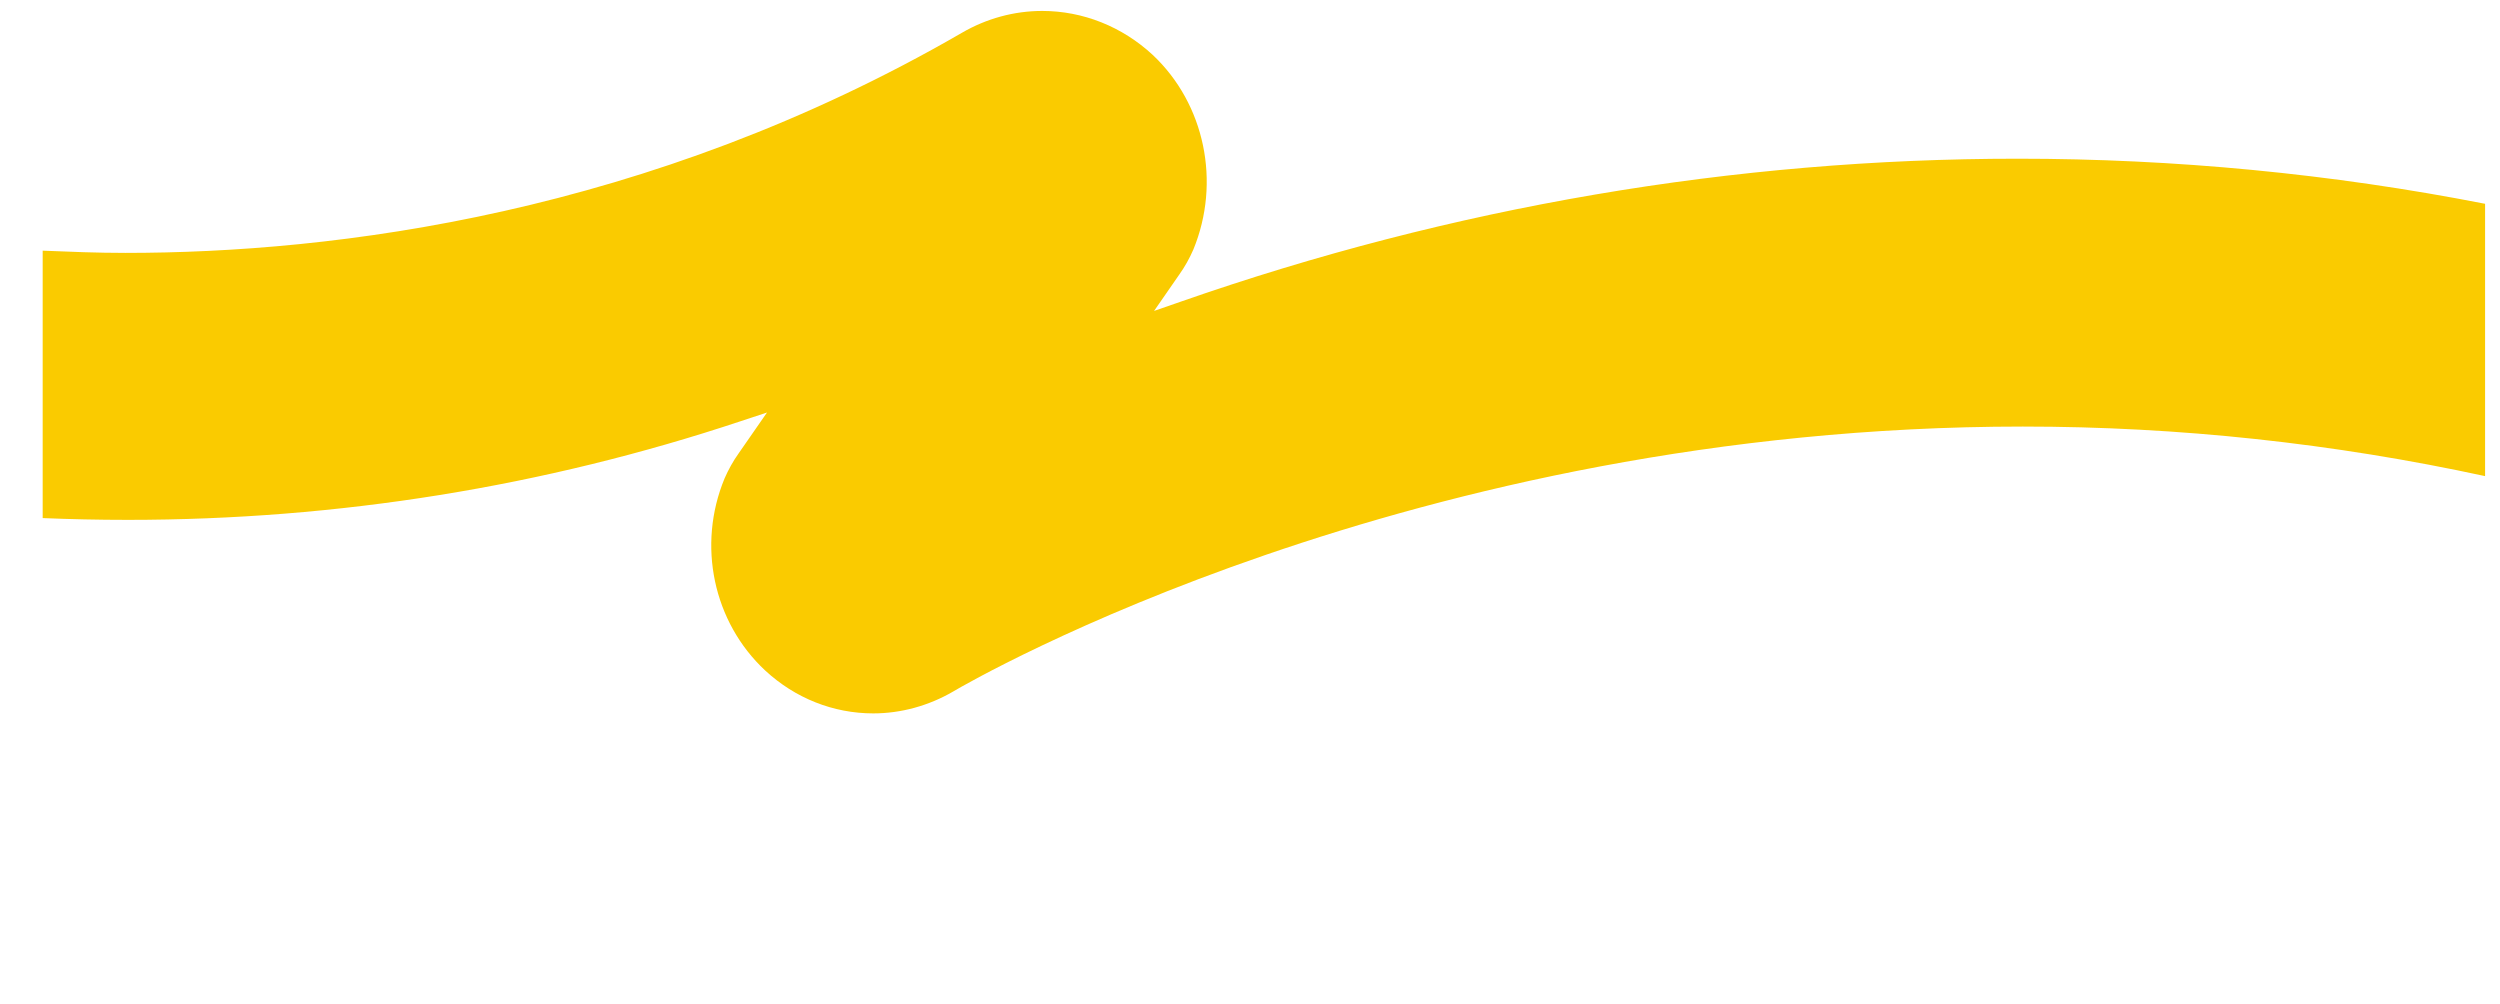 <svg xmlns="http://www.w3.org/2000/svg" width="112" height="45" viewBox="0 0 112 45" fill="none"><g clip-path="url(#clip0_155_7311)"><path d="M111.332 9.13V21.33C104.542 19.86 97.612 19.11 90.622 19.11C63.222 19.11 43.522 30.49 42.702 30.98C41.602 31.62 40.362 31.96 39.122 31.96C37.332 31.96 35.622 31.28 34.282 30.04C31.952 27.87 31.222 24.42 32.462 21.43C32.632 21.04 32.842 20.66 33.092 20.31L34.362 18.48L33.182 18.87C24.382 21.8 15.142 23.29 5.732 23.29C4.382 23.29 3.112 23.26 1.912 23.21V11.23C3.132 11.28 4.362 11.33 5.622 11.33C14.942 11.33 29.012 9.62 43.092 1.47C44.192 0.83 45.432 0.49 46.692 0.49C48.512 0.49 50.272 1.19 51.642 2.46C53.982 4.66 54.702 8.17 53.462 11.18C53.292 11.57 53.082 11.95 52.832 12.3L51.702 13.93L52.882 13.52C65.072 9.26 77.702 7.11 90.402 7.11C97.422 7.11 104.432 7.78 111.332 9.13Z" fill="#FACB00"></path></g><defs><clipPath id="clip0_155_7311"><rect width="110.64" height="43.75" fill="white" transform="translate(0.692 0.47)"></rect></clipPath></defs></svg>
